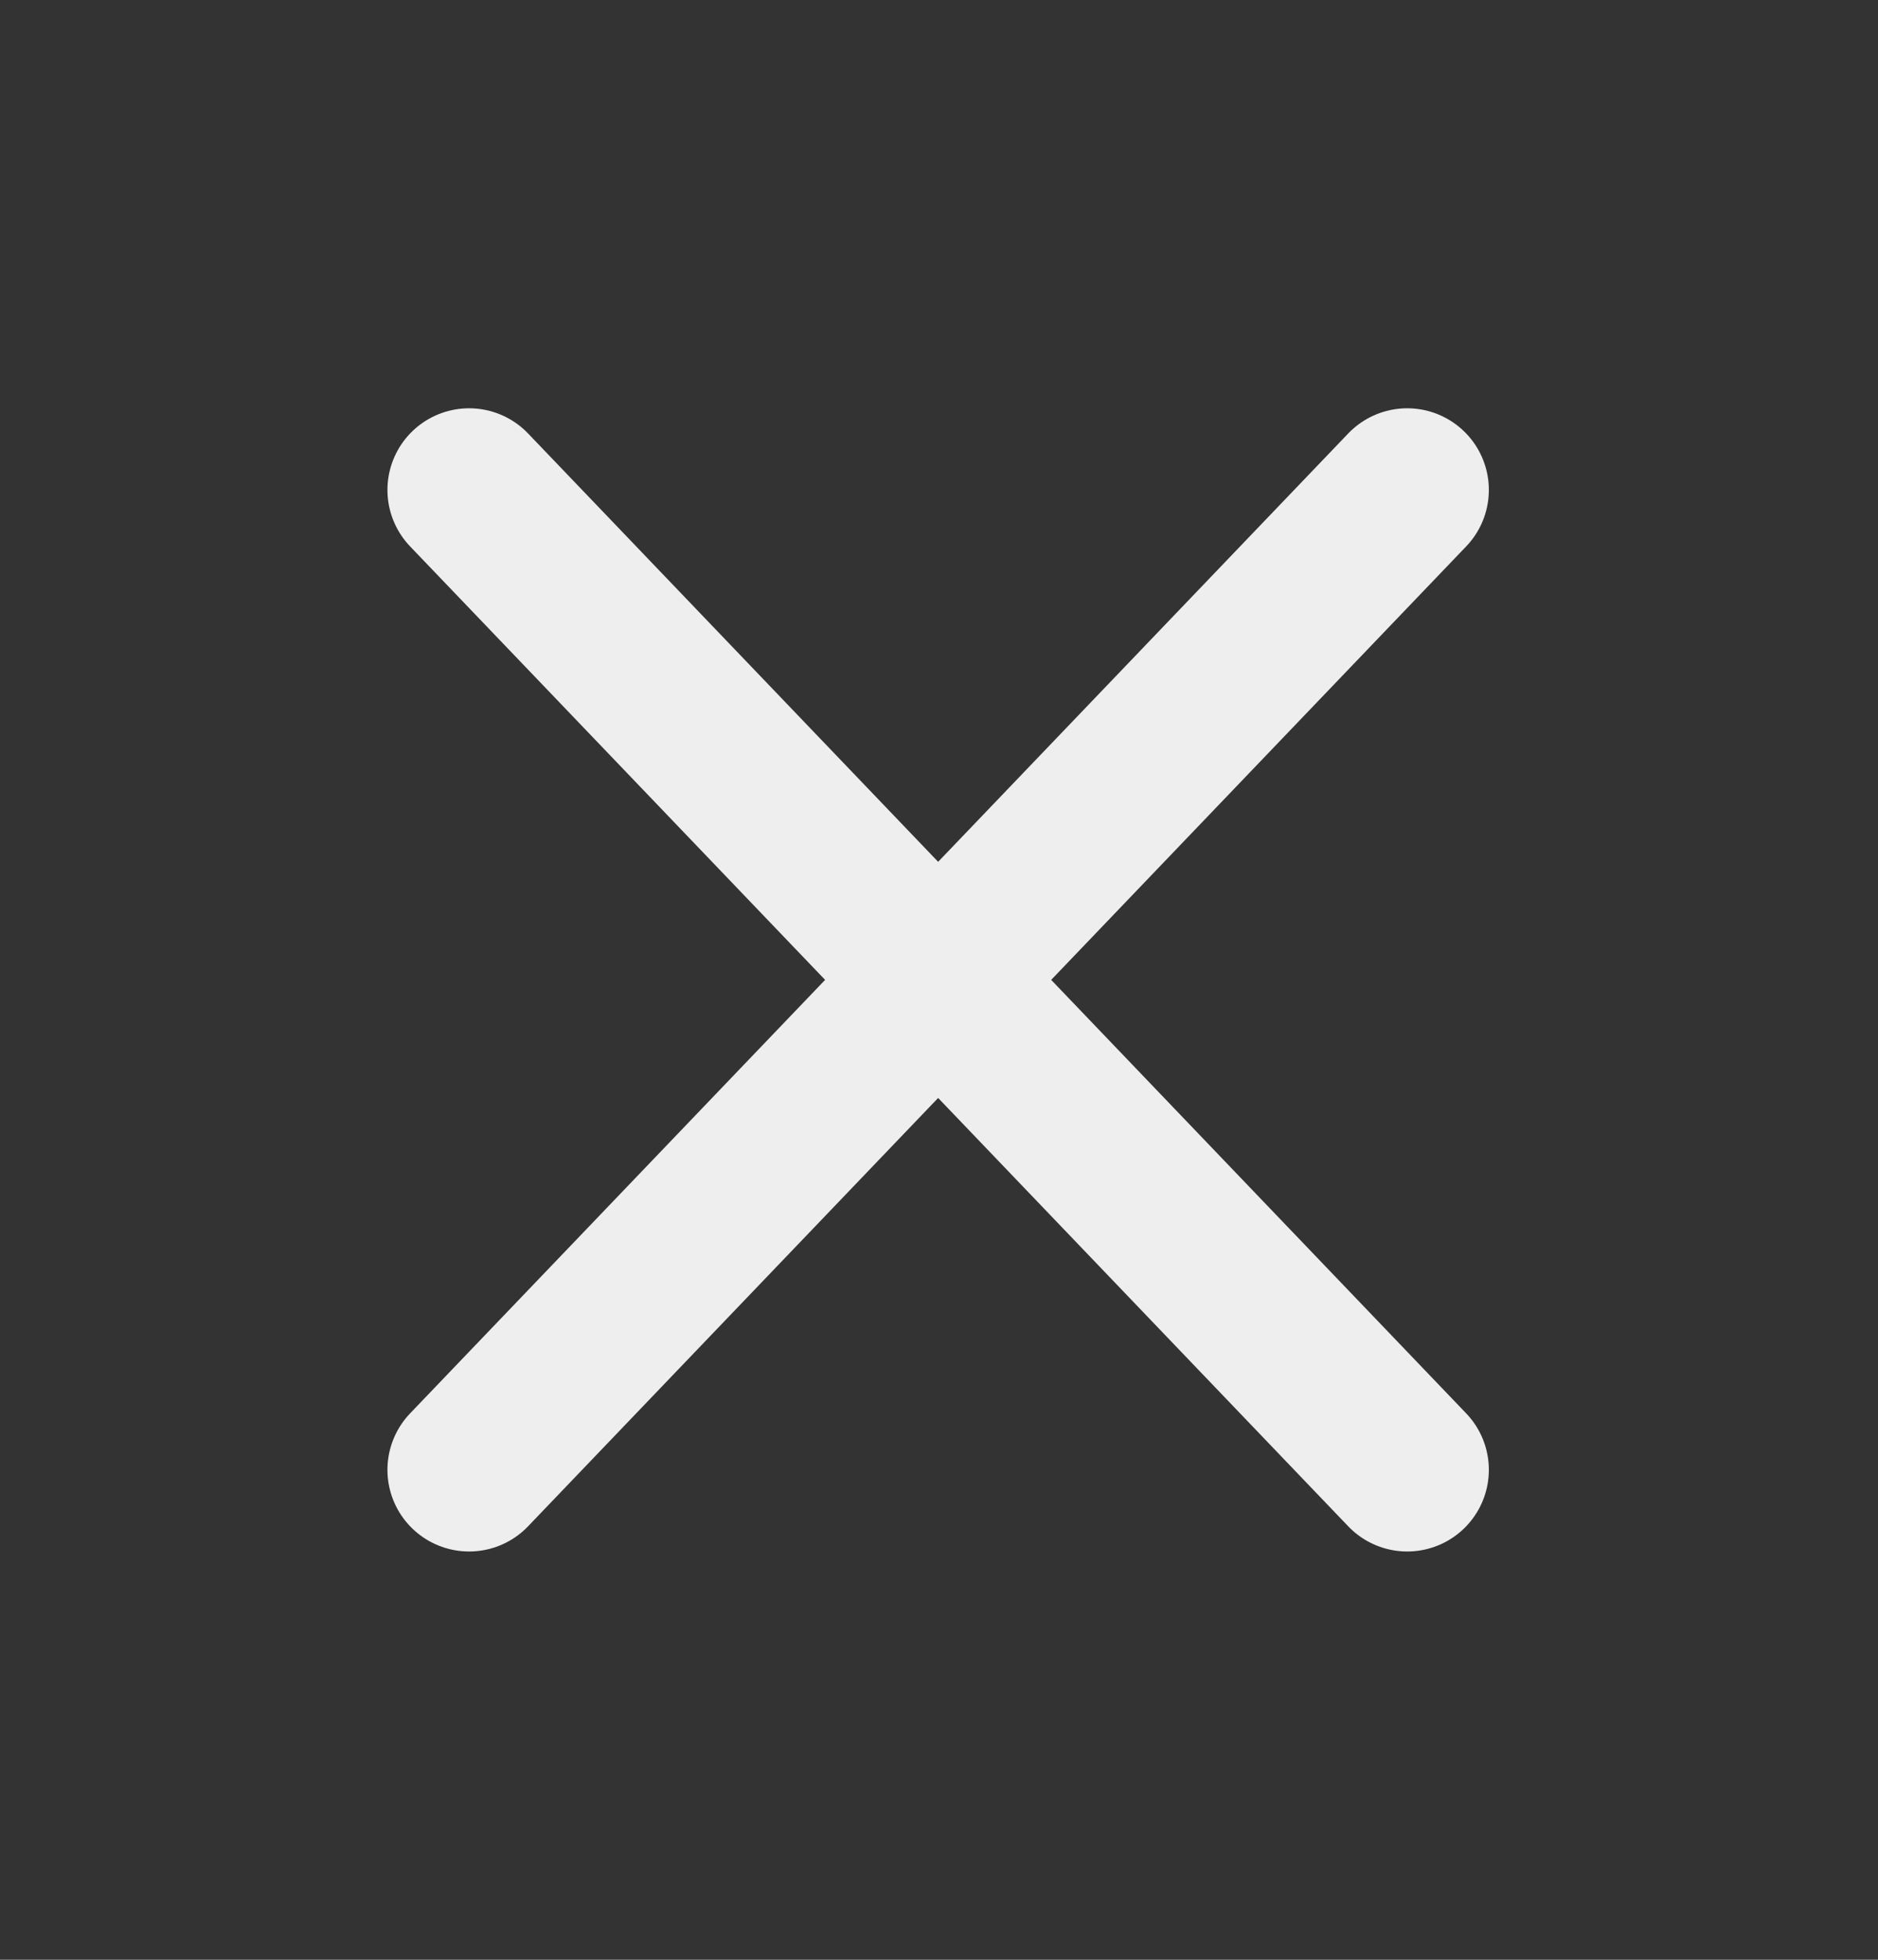 <svg width="23" height="24" viewBox="0 0 23 24" fill="none" xmlns="http://www.w3.org/2000/svg">
<rect x="0" y="0" width="23" height="24" fill="#333333" stroke="none"/>
<path d="M17.234 6L5.745 18" stroke="#EFEEEF" stroke-width="2" stroke-linecap="round" stroke-linejoin="round"/>
<path d="M5.745 6L17.234 18" stroke="#EFEEEF" stroke-width="2" stroke-linecap="round" stroke-linejoin="round"/>
</svg>
